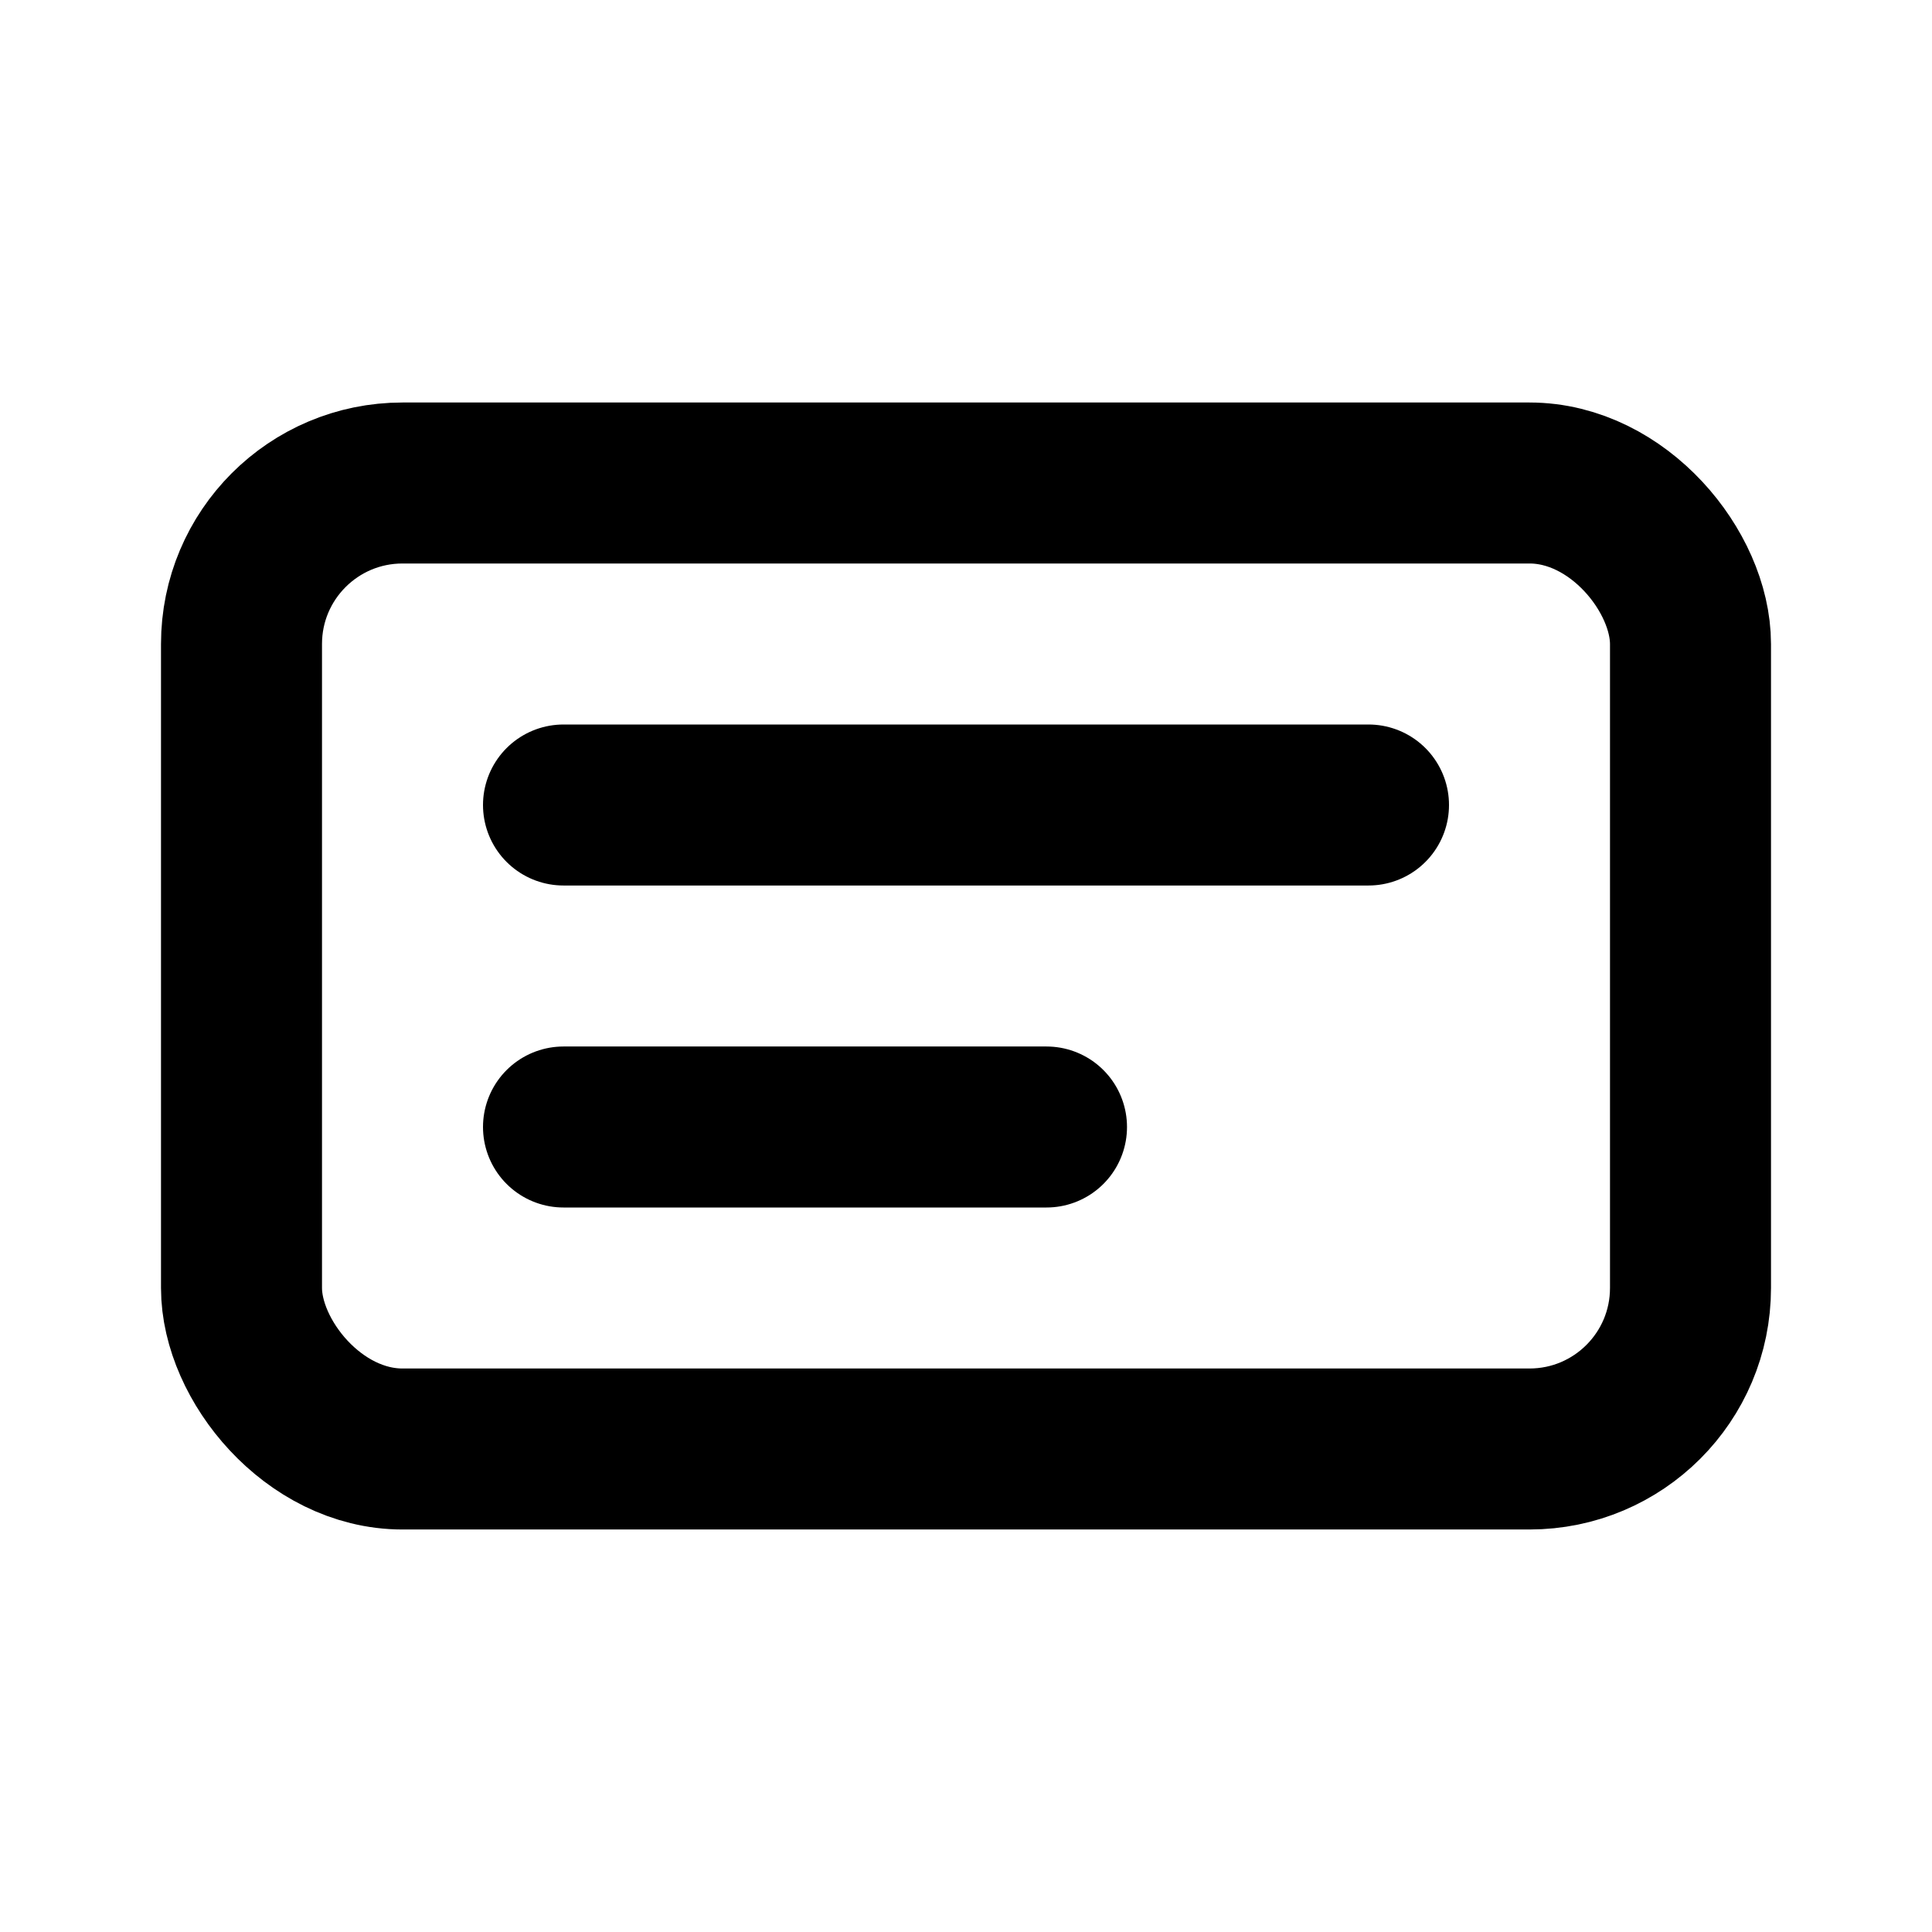 <?xml version="1.0" encoding="UTF-8"?>
<svg width="24" height="24" viewBox="0 0 24 24" fill="none" xmlns="http://www.w3.org/2000/svg">
  <rect x="3" y="6" width="18" height="12" rx="2" stroke="currentColor" stroke-width="2"/>
  <path d="M7 10H17M7 14H13" stroke="currentColor" stroke-width="2" stroke-linecap="round"/>
</svg> 